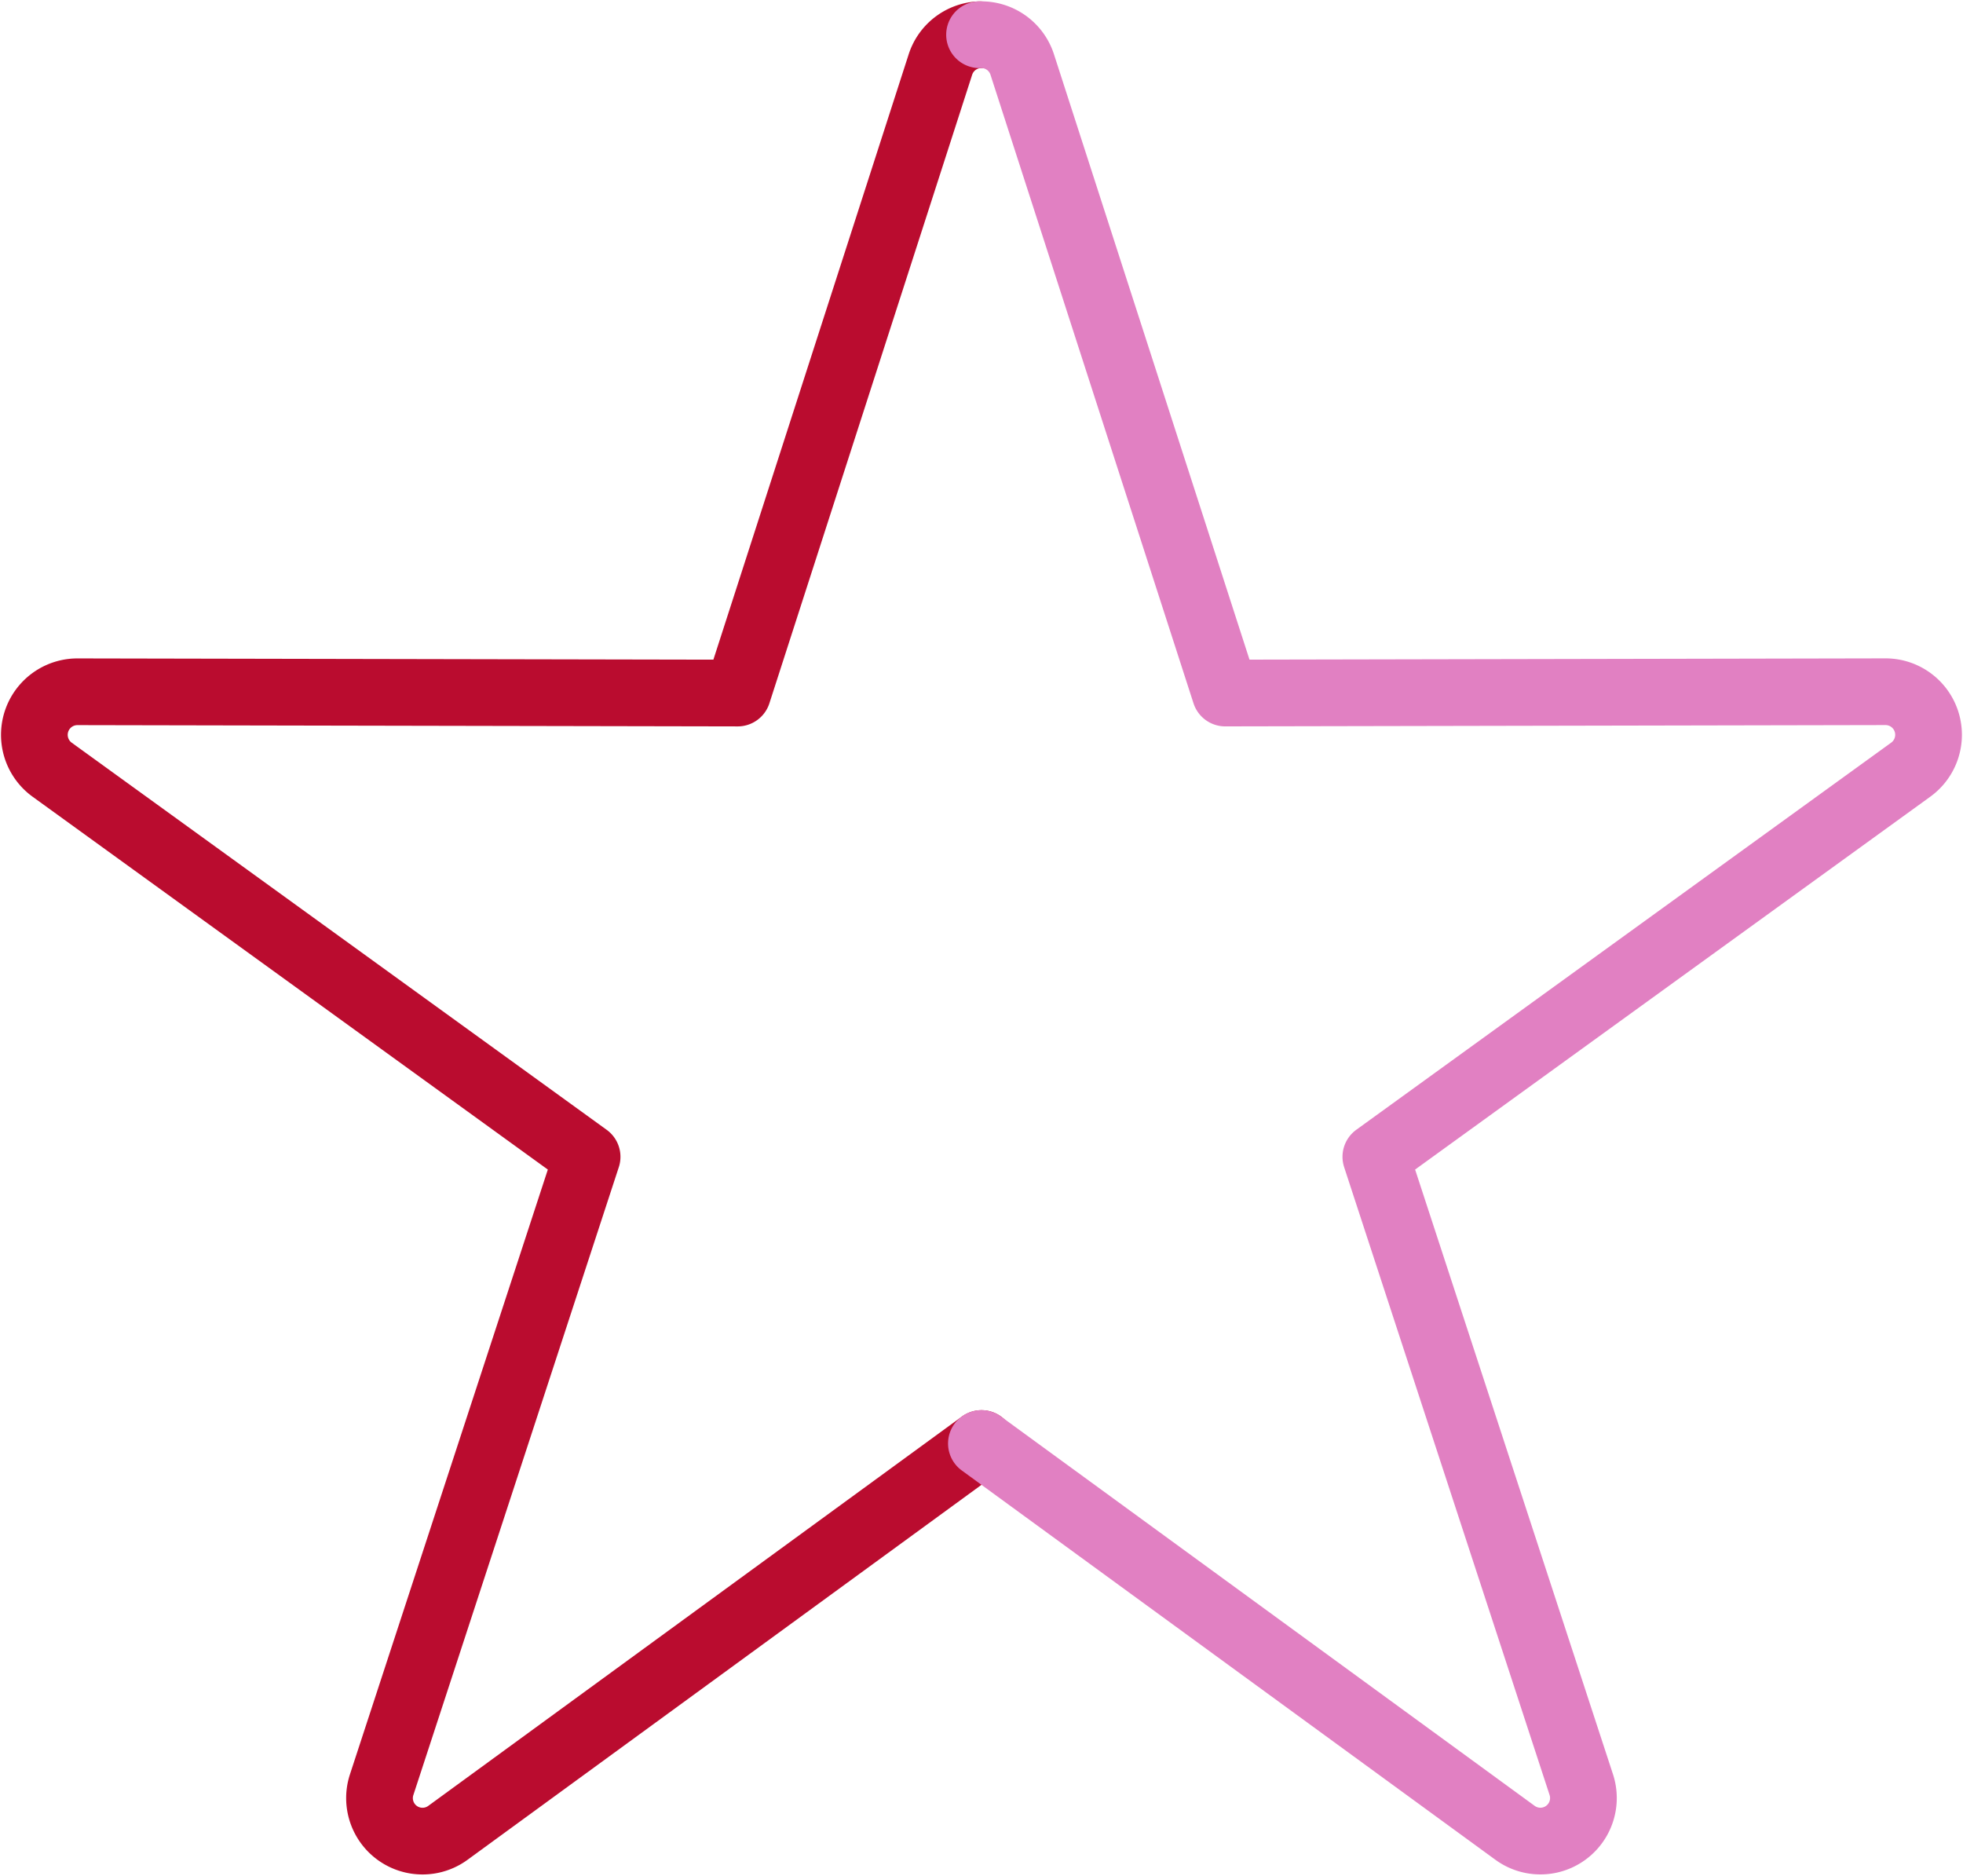 <svg xmlns="http://www.w3.org/2000/svg" width="73.575" height="70.314" class="icon-star"><g fill="none" stroke-linecap="round" stroke-linejoin="round" stroke-width="2.5"><path data-name="Path 821" d="M36.716 1.302a1.613 1.613 0 00-1.468 1.116l-7.6 23.556-24.744-.048a1.614 1.614 0 00-.949 2.921l20.05 14.508-7.7 23.531h0a1.612 1.612 0 002.482 1.805l20-14.59" stroke="#ba0c2f"/><path data-name="Path 822" d="M36.784 54.099l20 14.59a1.613 1.613 0 002.484-1.805l-7.7-23.53 20.049-14.509h0a1.614 1.614 0 00-.95-2.921l-24.744.049-7.609-23.555a1.611 1.611 0 00-1.6-1.116" stroke="#e180c2"/></g></svg>